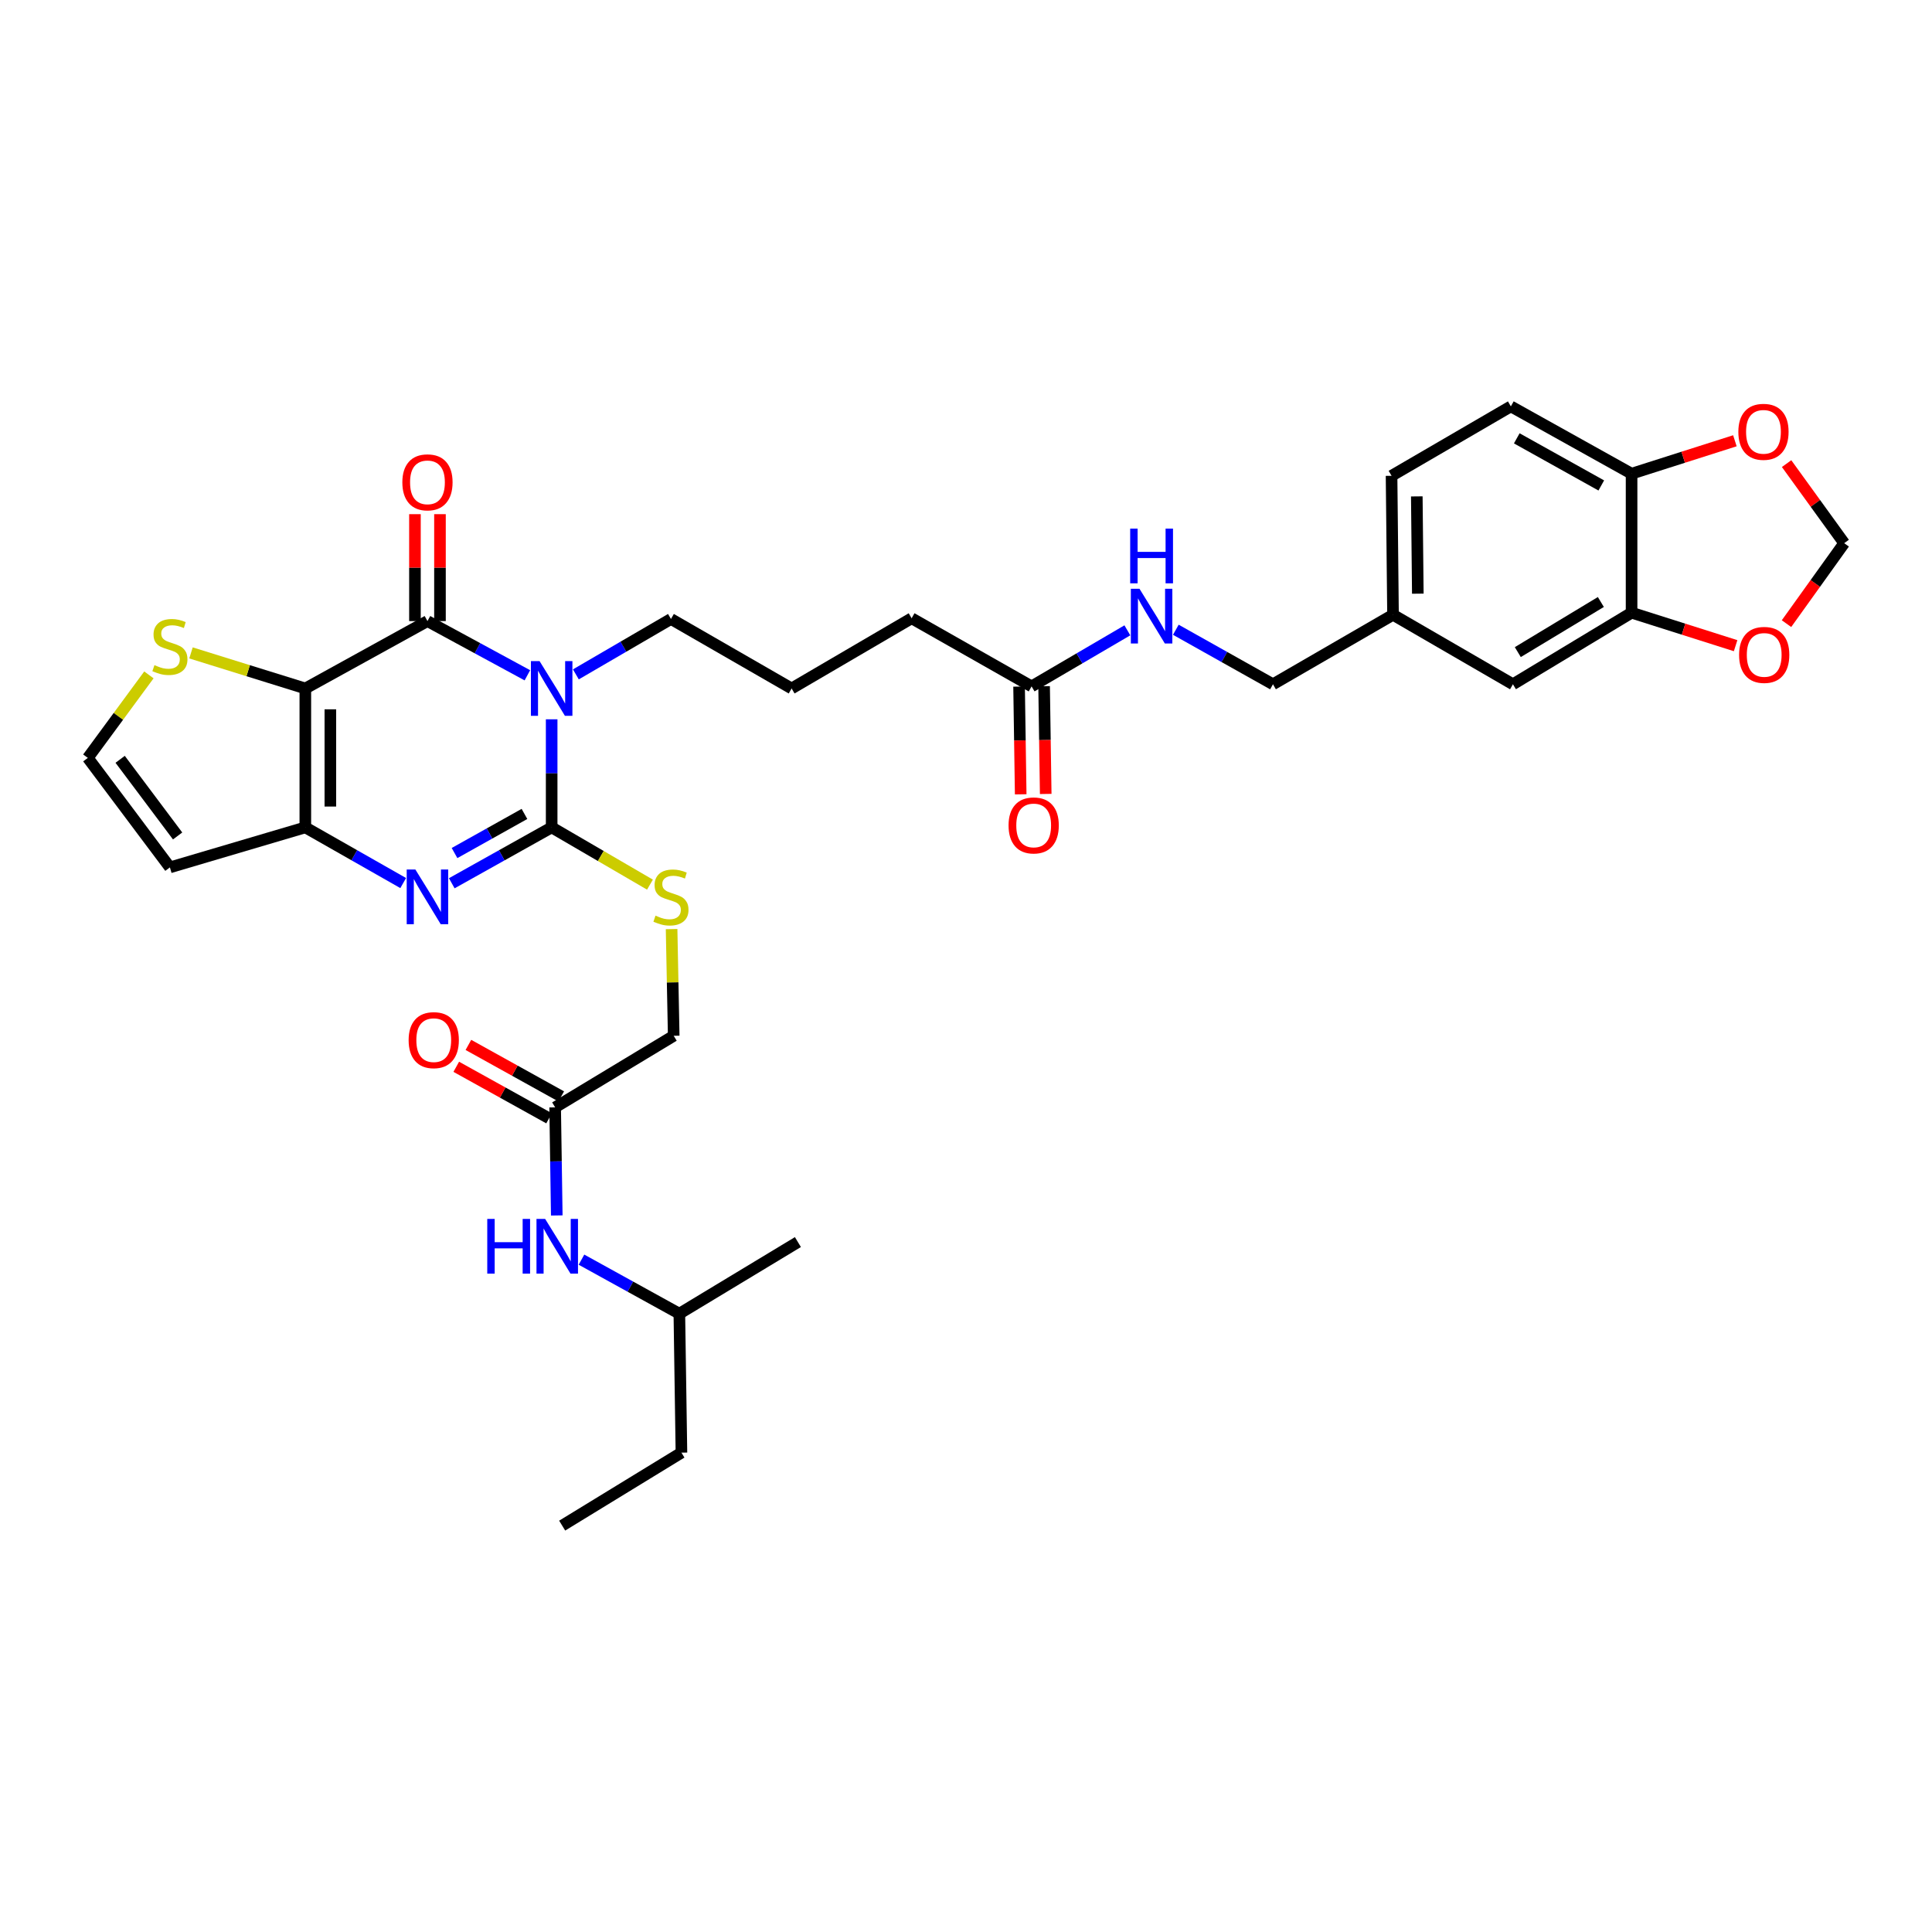 <?xml version='1.0' encoding='iso-8859-1'?>
<svg version='1.1' baseProfile='full'
              xmlns='http://www.w3.org/2000/svg'
                      xmlns:rdkit='http://www.rdkit.org/xml'
                      xmlns:xlink='http://www.w3.org/1999/xlink'
                  xml:space='preserve'
width='1000px' height='1000px' viewBox='0 0 1000 1000'>
<!-- END OF HEADER -->
<rect style='opacity:1.0;fill:#FFFFFF;stroke:none' width='1000' height='1000' x='0' y='0'> </rect>
<path class='bond-1' d='M 285.539,372.31 L 285.539,400.281' style='fill:none;fill-rule:evenodd;stroke:#0000FF;stroke-width:6px;stroke-linecap:butt;stroke-linejoin:miter;stroke-opacity:1' />
<path class='bond-1' d='M 285.539,400.281 L 285.539,428.252' style='fill:none;fill-rule:evenodd;stroke:#000000;stroke-width:6px;stroke-linecap:butt;stroke-linejoin:miter;stroke-opacity:1' />
<path class='bond-2' d='M 272.971,349.533 L 247.112,335.504' style='fill:none;fill-rule:evenodd;stroke:#0000FF;stroke-width:6px;stroke-linecap:butt;stroke-linejoin:miter;stroke-opacity:1' />
<path class='bond-2' d='M 247.112,335.504 L 221.253,321.475' style='fill:none;fill-rule:evenodd;stroke:#000000;stroke-width:6px;stroke-linecap:butt;stroke-linejoin:miter;stroke-opacity:1' />
<path class='bond-22' d='M 298.066,349.055 L 322.676,334.718' style='fill:none;fill-rule:evenodd;stroke:#0000FF;stroke-width:6px;stroke-linecap:butt;stroke-linejoin:miter;stroke-opacity:1' />
<path class='bond-22' d='M 322.676,334.718 L 347.286,320.381' style='fill:none;fill-rule:evenodd;stroke:#000000;stroke-width:6px;stroke-linecap:butt;stroke-linejoin:miter;stroke-opacity:1' />
<path class='bond-0' d='M 158.039,356.352 L 221.253,321.475' style='fill:none;fill-rule:evenodd;stroke:#000000;stroke-width:6px;stroke-linecap:butt;stroke-linejoin:miter;stroke-opacity:1' />
<path class='bond-4' d='M 158.039,356.352 L 158.039,428.252' style='fill:none;fill-rule:evenodd;stroke:#000000;stroke-width:6px;stroke-linecap:butt;stroke-linejoin:miter;stroke-opacity:1' />
<path class='bond-4' d='M 170.991,367.137 L 170.991,417.467' style='fill:none;fill-rule:evenodd;stroke:#000000;stroke-width:6px;stroke-linecap:butt;stroke-linejoin:miter;stroke-opacity:1' />
<path class='bond-5' d='M 158.039,356.352 L 128.449,347.148' style='fill:none;fill-rule:evenodd;stroke:#000000;stroke-width:6px;stroke-linecap:butt;stroke-linejoin:miter;stroke-opacity:1' />
<path class='bond-5' d='M 128.449,347.148 L 98.86,337.944' style='fill:none;fill-rule:evenodd;stroke:#CCCC00;stroke-width:6px;stroke-linecap:butt;stroke-linejoin:miter;stroke-opacity:1' />
<path class='bond-3' d='M 285.539,428.252 L 259.687,442.714' style='fill:none;fill-rule:evenodd;stroke:#000000;stroke-width:6px;stroke-linecap:butt;stroke-linejoin:miter;stroke-opacity:1' />
<path class='bond-3' d='M 259.687,442.714 L 233.834,457.177' style='fill:none;fill-rule:evenodd;stroke:#0000FF;stroke-width:6px;stroke-linecap:butt;stroke-linejoin:miter;stroke-opacity:1' />
<path class='bond-3' d='M 271.46,421.287 L 253.363,431.411' style='fill:none;fill-rule:evenodd;stroke:#000000;stroke-width:6px;stroke-linecap:butt;stroke-linejoin:miter;stroke-opacity:1' />
<path class='bond-3' d='M 253.363,431.411 L 235.266,441.535' style='fill:none;fill-rule:evenodd;stroke:#0000FF;stroke-width:6px;stroke-linecap:butt;stroke-linejoin:miter;stroke-opacity:1' />
<path class='bond-6' d='M 285.539,428.252 L 310.979,443.069' style='fill:none;fill-rule:evenodd;stroke:#000000;stroke-width:6px;stroke-linecap:butt;stroke-linejoin:miter;stroke-opacity:1' />
<path class='bond-6' d='M 310.979,443.069 L 336.419,457.887' style='fill:none;fill-rule:evenodd;stroke:#CCCC00;stroke-width:6px;stroke-linecap:butt;stroke-linejoin:miter;stroke-opacity:1' />
<path class='bond-11' d='M 227.729,321.475 L 227.729,293.804' style='fill:none;fill-rule:evenodd;stroke:#000000;stroke-width:6px;stroke-linecap:butt;stroke-linejoin:miter;stroke-opacity:1' />
<path class='bond-11' d='M 227.729,293.804 L 227.729,266.133' style='fill:none;fill-rule:evenodd;stroke:#FF0000;stroke-width:6px;stroke-linecap:butt;stroke-linejoin:miter;stroke-opacity:1' />
<path class='bond-11' d='M 214.777,321.475 L 214.777,293.804' style='fill:none;fill-rule:evenodd;stroke:#000000;stroke-width:6px;stroke-linecap:butt;stroke-linejoin:miter;stroke-opacity:1' />
<path class='bond-11' d='M 214.777,293.804 L 214.777,266.133' style='fill:none;fill-rule:evenodd;stroke:#FF0000;stroke-width:6px;stroke-linecap:butt;stroke-linejoin:miter;stroke-opacity:1' />
<path class='bond-34' d='M 208.695,457.071 L 183.367,442.661' style='fill:none;fill-rule:evenodd;stroke:#0000FF;stroke-width:6px;stroke-linecap:butt;stroke-linejoin:miter;stroke-opacity:1' />
<path class='bond-34' d='M 183.367,442.661 L 158.039,428.252' style='fill:none;fill-rule:evenodd;stroke:#000000;stroke-width:6px;stroke-linecap:butt;stroke-linejoin:miter;stroke-opacity:1' />
<path class='bond-7' d='M 158.039,428.252 L 87.945,448.961' style='fill:none;fill-rule:evenodd;stroke:#000000;stroke-width:6px;stroke-linecap:butt;stroke-linejoin:miter;stroke-opacity:1' />
<path class='bond-9' d='M 77.073,349.323 L 61.264,370.805' style='fill:none;fill-rule:evenodd;stroke:#CCCC00;stroke-width:6px;stroke-linecap:butt;stroke-linejoin:miter;stroke-opacity:1' />
<path class='bond-9' d='M 61.264,370.805 L 45.455,392.288' style='fill:none;fill-rule:evenodd;stroke:#000000;stroke-width:6px;stroke-linecap:butt;stroke-linejoin:miter;stroke-opacity:1' />
<path class='bond-23' d='M 347.616,480.894 L 348.163,508.508' style='fill:none;fill-rule:evenodd;stroke:#CCCC00;stroke-width:6px;stroke-linecap:butt;stroke-linejoin:miter;stroke-opacity:1' />
<path class='bond-23' d='M 348.163,508.508 L 348.71,536.122' style='fill:none;fill-rule:evenodd;stroke:#000000;stroke-width:6px;stroke-linecap:butt;stroke-linejoin:miter;stroke-opacity:1' />
<path class='bond-35' d='M 87.945,448.961 L 45.455,392.288' style='fill:none;fill-rule:evenodd;stroke:#000000;stroke-width:6px;stroke-linecap:butt;stroke-linejoin:miter;stroke-opacity:1' />
<path class='bond-35' d='M 91.935,432.69 L 62.191,393.019' style='fill:none;fill-rule:evenodd;stroke:#000000;stroke-width:6px;stroke-linecap:butt;stroke-linejoin:miter;stroke-opacity:1' />
<path class='bond-8' d='M 844.502,317.128 L 783.093,354.179' style='fill:none;fill-rule:evenodd;stroke:#000000;stroke-width:6px;stroke-linecap:butt;stroke-linejoin:miter;stroke-opacity:1' />
<path class='bond-8' d='M 828.599,311.596 L 785.613,337.531' style='fill:none;fill-rule:evenodd;stroke:#000000;stroke-width:6px;stroke-linecap:butt;stroke-linejoin:miter;stroke-opacity:1' />
<path class='bond-13' d='M 844.502,317.128 L 871.425,325.665' style='fill:none;fill-rule:evenodd;stroke:#000000;stroke-width:6px;stroke-linecap:butt;stroke-linejoin:miter;stroke-opacity:1' />
<path class='bond-13' d='M 871.425,325.665 L 898.348,334.202' style='fill:none;fill-rule:evenodd;stroke:#FF0000;stroke-width:6px;stroke-linecap:butt;stroke-linejoin:miter;stroke-opacity:1' />
<path class='bond-36' d='M 844.502,317.128 L 844.502,245.186' style='fill:none;fill-rule:evenodd;stroke:#000000;stroke-width:6px;stroke-linecap:butt;stroke-linejoin:miter;stroke-opacity:1' />
<path class='bond-10' d='M 287.345,573.166 L 348.71,536.122' style='fill:none;fill-rule:evenodd;stroke:#000000;stroke-width:6px;stroke-linecap:butt;stroke-linejoin:miter;stroke-opacity:1' />
<path class='bond-16' d='M 287.345,573.166 L 287.765,601.14' style='fill:none;fill-rule:evenodd;stroke:#000000;stroke-width:6px;stroke-linecap:butt;stroke-linejoin:miter;stroke-opacity:1' />
<path class='bond-16' d='M 287.765,601.14 L 288.185,629.115' style='fill:none;fill-rule:evenodd;stroke:#0000FF;stroke-width:6px;stroke-linecap:butt;stroke-linejoin:miter;stroke-opacity:1' />
<path class='bond-20' d='M 290.488,567.503 L 266.466,554.173' style='fill:none;fill-rule:evenodd;stroke:#000000;stroke-width:6px;stroke-linecap:butt;stroke-linejoin:miter;stroke-opacity:1' />
<path class='bond-20' d='M 266.466,554.173 L 242.444,540.844' style='fill:none;fill-rule:evenodd;stroke:#FF0000;stroke-width:6px;stroke-linecap:butt;stroke-linejoin:miter;stroke-opacity:1' />
<path class='bond-20' d='M 284.203,578.829 L 260.181,565.499' style='fill:none;fill-rule:evenodd;stroke:#000000;stroke-width:6px;stroke-linecap:butt;stroke-linejoin:miter;stroke-opacity:1' />
<path class='bond-20' d='M 260.181,565.499 L 236.16,552.169' style='fill:none;fill-rule:evenodd;stroke:#FF0000;stroke-width:6px;stroke-linecap:butt;stroke-linejoin:miter;stroke-opacity:1' />
<path class='bond-12' d='M 844.502,245.186 L 782.014,210.344' style='fill:none;fill-rule:evenodd;stroke:#000000;stroke-width:6px;stroke-linecap:butt;stroke-linejoin:miter;stroke-opacity:1' />
<path class='bond-12' d='M 828.821,251.272 L 785.08,226.883' style='fill:none;fill-rule:evenodd;stroke:#000000;stroke-width:6px;stroke-linecap:butt;stroke-linejoin:miter;stroke-opacity:1' />
<path class='bond-15' d='M 844.502,245.186 L 871.239,236.663' style='fill:none;fill-rule:evenodd;stroke:#000000;stroke-width:6px;stroke-linecap:butt;stroke-linejoin:miter;stroke-opacity:1' />
<path class='bond-15' d='M 871.239,236.663 L 897.976,228.141' style='fill:none;fill-rule:evenodd;stroke:#FF0000;stroke-width:6px;stroke-linecap:butt;stroke-linejoin:miter;stroke-opacity:1' />
<path class='bond-17' d='M 924.688,322.799 L 939.617,301.974' style='fill:none;fill-rule:evenodd;stroke:#FF0000;stroke-width:6px;stroke-linecap:butt;stroke-linejoin:miter;stroke-opacity:1' />
<path class='bond-17' d='M 939.617,301.974 L 954.545,281.15' style='fill:none;fill-rule:evenodd;stroke:#000000;stroke-width:6px;stroke-linecap:butt;stroke-linejoin:miter;stroke-opacity:1' />
<path class='bond-14' d='M 533.949,355.273 L 471.858,320.014' style='fill:none;fill-rule:evenodd;stroke:#000000;stroke-width:6px;stroke-linecap:butt;stroke-linejoin:miter;stroke-opacity:1' />
<path class='bond-18' d='M 533.949,355.273 L 558.736,340.766' style='fill:none;fill-rule:evenodd;stroke:#000000;stroke-width:6px;stroke-linecap:butt;stroke-linejoin:miter;stroke-opacity:1' />
<path class='bond-18' d='M 558.736,340.766 L 583.523,326.259' style='fill:none;fill-rule:evenodd;stroke:#0000FF;stroke-width:6px;stroke-linecap:butt;stroke-linejoin:miter;stroke-opacity:1' />
<path class='bond-21' d='M 527.474,355.37 L 527.893,383.254' style='fill:none;fill-rule:evenodd;stroke:#000000;stroke-width:6px;stroke-linecap:butt;stroke-linejoin:miter;stroke-opacity:1' />
<path class='bond-21' d='M 527.893,383.254 L 528.311,411.138' style='fill:none;fill-rule:evenodd;stroke:#FF0000;stroke-width:6px;stroke-linecap:butt;stroke-linejoin:miter;stroke-opacity:1' />
<path class='bond-21' d='M 540.425,355.176 L 540.843,383.059' style='fill:none;fill-rule:evenodd;stroke:#000000;stroke-width:6px;stroke-linecap:butt;stroke-linejoin:miter;stroke-opacity:1' />
<path class='bond-21' d='M 540.843,383.059 L 541.262,410.943' style='fill:none;fill-rule:evenodd;stroke:#FF0000;stroke-width:6px;stroke-linecap:butt;stroke-linejoin:miter;stroke-opacity:1' />
<path class='bond-37' d='M 924.739,239.967 L 939.642,260.559' style='fill:none;fill-rule:evenodd;stroke:#FF0000;stroke-width:6px;stroke-linecap:butt;stroke-linejoin:miter;stroke-opacity:1' />
<path class='bond-37' d='M 939.642,260.559 L 954.545,281.15' style='fill:none;fill-rule:evenodd;stroke:#000000;stroke-width:6px;stroke-linecap:butt;stroke-linejoin:miter;stroke-opacity:1' />
<path class='bond-30' d='M 300.97,651.996 L 326.301,665.977' style='fill:none;fill-rule:evenodd;stroke:#0000FF;stroke-width:6px;stroke-linecap:butt;stroke-linejoin:miter;stroke-opacity:1' />
<path class='bond-30' d='M 326.301,665.977 L 351.632,679.957' style='fill:none;fill-rule:evenodd;stroke:#000000;stroke-width:6px;stroke-linecap:butt;stroke-linejoin:miter;stroke-opacity:1' />
<path class='bond-26' d='M 608.604,325.958 L 633.746,340.069' style='fill:none;fill-rule:evenodd;stroke:#0000FF;stroke-width:6px;stroke-linecap:butt;stroke-linejoin:miter;stroke-opacity:1' />
<path class='bond-26' d='M 633.746,340.069 L 658.888,354.179' style='fill:none;fill-rule:evenodd;stroke:#000000;stroke-width:6px;stroke-linecap:butt;stroke-linejoin:miter;stroke-opacity:1' />
<path class='bond-19' d='M 783.093,354.179 L 721.023,318.208' style='fill:none;fill-rule:evenodd;stroke:#000000;stroke-width:6px;stroke-linecap:butt;stroke-linejoin:miter;stroke-opacity:1' />
<path class='bond-28' d='M 347.286,320.381 L 409.744,356.352' style='fill:none;fill-rule:evenodd;stroke:#000000;stroke-width:6px;stroke-linecap:butt;stroke-linejoin:miter;stroke-opacity:1' />
<path class='bond-24' d='M 782.014,210.344 L 720.268,246.279' style='fill:none;fill-rule:evenodd;stroke:#000000;stroke-width:6px;stroke-linecap:butt;stroke-linejoin:miter;stroke-opacity:1' />
<path class='bond-25' d='M 721.023,318.208 L 658.888,354.179' style='fill:none;fill-rule:evenodd;stroke:#000000;stroke-width:6px;stroke-linecap:butt;stroke-linejoin:miter;stroke-opacity:1' />
<path class='bond-27' d='M 721.023,318.208 L 720.268,246.279' style='fill:none;fill-rule:evenodd;stroke:#000000;stroke-width:6px;stroke-linecap:butt;stroke-linejoin:miter;stroke-opacity:1' />
<path class='bond-27' d='M 733.861,307.282 L 733.333,256.933' style='fill:none;fill-rule:evenodd;stroke:#000000;stroke-width:6px;stroke-linecap:butt;stroke-linejoin:miter;stroke-opacity:1' />
<path class='bond-29' d='M 409.744,356.352 L 471.858,320.014' style='fill:none;fill-rule:evenodd;stroke:#000000;stroke-width:6px;stroke-linecap:butt;stroke-linejoin:miter;stroke-opacity:1' />
<path class='bond-31' d='M 351.632,679.957 L 352.711,751.886' style='fill:none;fill-rule:evenodd;stroke:#000000;stroke-width:6px;stroke-linecap:butt;stroke-linejoin:miter;stroke-opacity:1' />
<path class='bond-32' d='M 351.632,679.957 L 412.997,642.899' style='fill:none;fill-rule:evenodd;stroke:#000000;stroke-width:6px;stroke-linecap:butt;stroke-linejoin:miter;stroke-opacity:1' />
<path class='bond-33' d='M 352.711,751.886 L 290.979,789.656' style='fill:none;fill-rule:evenodd;stroke:#000000;stroke-width:6px;stroke-linecap:butt;stroke-linejoin:miter;stroke-opacity:1' />
<path  class='atom-0' d='M 279.279 342.192
L 288.559 357.192
Q 289.479 358.672, 290.959 361.352
Q 292.439 364.032, 292.519 364.192
L 292.519 342.192
L 296.279 342.192
L 296.279 370.512
L 292.399 370.512
L 282.439 354.112
Q 281.279 352.192, 280.039 349.992
Q 278.839 347.792, 278.479 347.112
L 278.479 370.512
L 274.799 370.512
L 274.799 342.192
L 279.279 342.192
' fill='#0000FF'/>
<path  class='atom-4' d='M 214.993 450.056
L 224.273 465.056
Q 225.193 466.536, 226.673 469.216
Q 228.153 471.896, 228.233 472.056
L 228.233 450.056
L 231.993 450.056
L 231.993 478.376
L 228.113 478.376
L 218.153 461.976
Q 216.993 460.056, 215.753 457.856
Q 214.553 455.656, 214.193 454.976
L 214.193 478.376
L 210.513 478.376
L 210.513 450.056
L 214.993 450.056
' fill='#0000FF'/>
<path  class='atom-6' d='M 79.945 344.269
Q 80.265 344.389, 81.585 344.949
Q 82.905 345.509, 84.345 345.869
Q 85.825 346.189, 87.265 346.189
Q 89.945 346.189, 91.505 344.909
Q 93.065 343.589, 93.065 341.309
Q 93.065 339.749, 92.265 338.789
Q 91.505 337.829, 90.305 337.309
Q 89.105 336.789, 87.105 336.189
Q 84.585 335.429, 83.065 334.709
Q 81.585 333.989, 80.505 332.469
Q 79.465 330.949, 79.465 328.389
Q 79.465 324.829, 81.865 322.629
Q 84.305 320.429, 89.105 320.429
Q 92.385 320.429, 96.105 321.989
L 95.185 325.069
Q 91.785 323.669, 89.225 323.669
Q 86.465 323.669, 84.945 324.829
Q 83.425 325.949, 83.465 327.909
Q 83.465 329.429, 84.225 330.349
Q 85.025 331.269, 86.145 331.789
Q 87.305 332.309, 89.225 332.909
Q 91.785 333.709, 93.305 334.509
Q 94.825 335.309, 95.905 336.949
Q 97.025 338.549, 97.025 341.309
Q 97.025 345.229, 94.385 347.349
Q 91.785 349.429, 87.425 349.429
Q 84.905 349.429, 82.985 348.869
Q 81.105 348.349, 78.865 347.429
L 79.945 344.269
' fill='#CCCC00'/>
<path  class='atom-7' d='M 339.286 473.936
Q 339.606 474.056, 340.926 474.616
Q 342.246 475.176, 343.686 475.536
Q 345.166 475.856, 346.606 475.856
Q 349.286 475.856, 350.846 474.576
Q 352.406 473.256, 352.406 470.976
Q 352.406 469.416, 351.606 468.456
Q 350.846 467.496, 349.646 466.976
Q 348.446 466.456, 346.446 465.856
Q 343.926 465.096, 342.406 464.376
Q 340.926 463.656, 339.846 462.136
Q 338.806 460.616, 338.806 458.056
Q 338.806 454.496, 341.206 452.296
Q 343.646 450.096, 348.446 450.096
Q 351.726 450.096, 355.446 451.656
L 354.526 454.736
Q 351.126 453.336, 348.566 453.336
Q 345.806 453.336, 344.286 454.496
Q 342.766 455.616, 342.806 457.576
Q 342.806 459.096, 343.566 460.016
Q 344.366 460.936, 345.486 461.456
Q 346.646 461.976, 348.566 462.576
Q 351.126 463.376, 352.646 464.176
Q 354.166 464.976, 355.246 466.616
Q 356.366 468.216, 356.366 470.976
Q 356.366 474.896, 353.726 477.016
Q 351.126 479.096, 346.766 479.096
Q 344.246 479.096, 342.326 478.536
Q 340.446 478.016, 338.206 477.096
L 339.286 473.936
' fill='#CCCC00'/>
<path  class='atom-12' d='M 208.253 249.655
Q 208.253 242.855, 211.613 239.055
Q 214.973 235.255, 221.253 235.255
Q 227.533 235.255, 230.893 239.055
Q 234.253 242.855, 234.253 249.655
Q 234.253 256.535, 230.853 260.455
Q 227.453 264.335, 221.253 264.335
Q 215.013 264.335, 211.613 260.455
Q 208.253 256.575, 208.253 249.655
M 221.253 261.135
Q 225.573 261.135, 227.893 258.255
Q 230.253 255.335, 230.253 249.655
Q 230.253 244.095, 227.893 241.295
Q 225.573 238.455, 221.253 238.455
Q 216.933 238.455, 214.573 241.255
Q 212.253 244.055, 212.253 249.655
Q 212.253 255.375, 214.573 258.255
Q 216.933 261.135, 221.253 261.135
' fill='#FF0000'/>
<path  class='atom-14' d='M 900.149 338.975
Q 900.149 332.175, 903.509 328.375
Q 906.869 324.575, 913.149 324.575
Q 919.429 324.575, 922.789 328.375
Q 926.149 332.175, 926.149 338.975
Q 926.149 345.855, 922.749 349.775
Q 919.349 353.655, 913.149 353.655
Q 906.909 353.655, 903.509 349.775
Q 900.149 345.895, 900.149 338.975
M 913.149 350.455
Q 917.469 350.455, 919.789 347.575
Q 922.149 344.655, 922.149 338.975
Q 922.149 333.415, 919.789 330.615
Q 917.469 327.775, 913.149 327.775
Q 908.829 327.775, 906.469 330.575
Q 904.149 333.375, 904.149 338.975
Q 904.149 344.695, 906.469 347.575
Q 908.829 350.455, 913.149 350.455
' fill='#FF0000'/>
<path  class='atom-16' d='M 899.767 223.506
Q 899.767 216.706, 903.127 212.906
Q 906.487 209.106, 912.767 209.106
Q 919.047 209.106, 922.407 212.906
Q 925.767 216.706, 925.767 223.506
Q 925.767 230.386, 922.367 234.306
Q 918.967 238.186, 912.767 238.186
Q 906.527 238.186, 903.127 234.306
Q 899.767 230.426, 899.767 223.506
M 912.767 234.986
Q 917.087 234.986, 919.407 232.106
Q 921.767 229.186, 921.767 223.506
Q 921.767 217.946, 919.407 215.146
Q 917.087 212.306, 912.767 212.306
Q 908.447 212.306, 906.087 215.106
Q 903.767 217.906, 903.767 223.506
Q 903.767 229.226, 906.087 232.106
Q 908.447 234.986, 912.767 234.986
' fill='#FF0000'/>
<path  class='atom-17' d='M 252.205 630.913
L 256.045 630.913
L 256.045 642.953
L 270.525 642.953
L 270.525 630.913
L 274.365 630.913
L 274.365 659.233
L 270.525 659.233
L 270.525 646.153
L 256.045 646.153
L 256.045 659.233
L 252.205 659.233
L 252.205 630.913
' fill='#0000FF'/>
<path  class='atom-17' d='M 282.165 630.913
L 291.445 645.913
Q 292.365 647.393, 293.845 650.073
Q 295.325 652.753, 295.405 652.913
L 295.405 630.913
L 299.165 630.913
L 299.165 659.233
L 295.285 659.233
L 285.325 642.833
Q 284.165 640.913, 282.925 638.713
Q 281.725 636.513, 281.365 635.833
L 281.365 659.233
L 277.685 659.233
L 277.685 630.913
L 282.165 630.913
' fill='#0000FF'/>
<path  class='atom-19' d='M 589.803 304.76
L 599.083 319.76
Q 600.003 321.24, 601.483 323.92
Q 602.963 326.6, 603.043 326.76
L 603.043 304.76
L 606.803 304.76
L 606.803 333.08
L 602.923 333.08
L 592.963 316.68
Q 591.803 314.76, 590.563 312.56
Q 589.363 310.36, 589.003 309.68
L 589.003 333.08
L 585.323 333.08
L 585.323 304.76
L 589.803 304.76
' fill='#0000FF'/>
<path  class='atom-19' d='M 584.983 273.608
L 588.823 273.608
L 588.823 285.648
L 603.303 285.648
L 603.303 273.608
L 607.143 273.608
L 607.143 301.928
L 603.303 301.928
L 603.303 288.848
L 588.823 288.848
L 588.823 301.928
L 584.983 301.928
L 584.983 273.608
' fill='#0000FF'/>
<path  class='atom-21' d='M 211.505 538.376
Q 211.505 531.576, 214.865 527.776
Q 218.225 523.976, 224.505 523.976
Q 230.785 523.976, 234.145 527.776
Q 237.505 531.576, 237.505 538.376
Q 237.505 545.256, 234.105 549.176
Q 230.705 553.056, 224.505 553.056
Q 218.265 553.056, 214.865 549.176
Q 211.505 545.296, 211.505 538.376
M 224.505 549.856
Q 228.825 549.856, 231.145 546.976
Q 233.505 544.056, 233.505 538.376
Q 233.505 532.816, 231.145 530.016
Q 228.825 527.176, 224.505 527.176
Q 220.185 527.176, 217.825 529.976
Q 215.505 532.776, 215.505 538.376
Q 215.505 544.096, 217.825 546.976
Q 220.185 549.856, 224.505 549.856
' fill='#FF0000'/>
<path  class='atom-22' d='M 522.029 427.238
Q 522.029 420.438, 525.389 416.638
Q 528.749 412.838, 535.029 412.838
Q 541.309 412.838, 544.669 416.638
Q 548.029 420.438, 548.029 427.238
Q 548.029 434.118, 544.629 438.038
Q 541.229 441.918, 535.029 441.918
Q 528.789 441.918, 525.389 438.038
Q 522.029 434.158, 522.029 427.238
M 535.029 438.718
Q 539.349 438.718, 541.669 435.838
Q 544.029 432.918, 544.029 427.238
Q 544.029 421.678, 541.669 418.878
Q 539.349 416.038, 535.029 416.038
Q 530.709 416.038, 528.349 418.838
Q 526.029 421.638, 526.029 427.238
Q 526.029 432.958, 528.349 435.838
Q 530.709 438.718, 535.029 438.718
' fill='#FF0000'/>
</svg>
